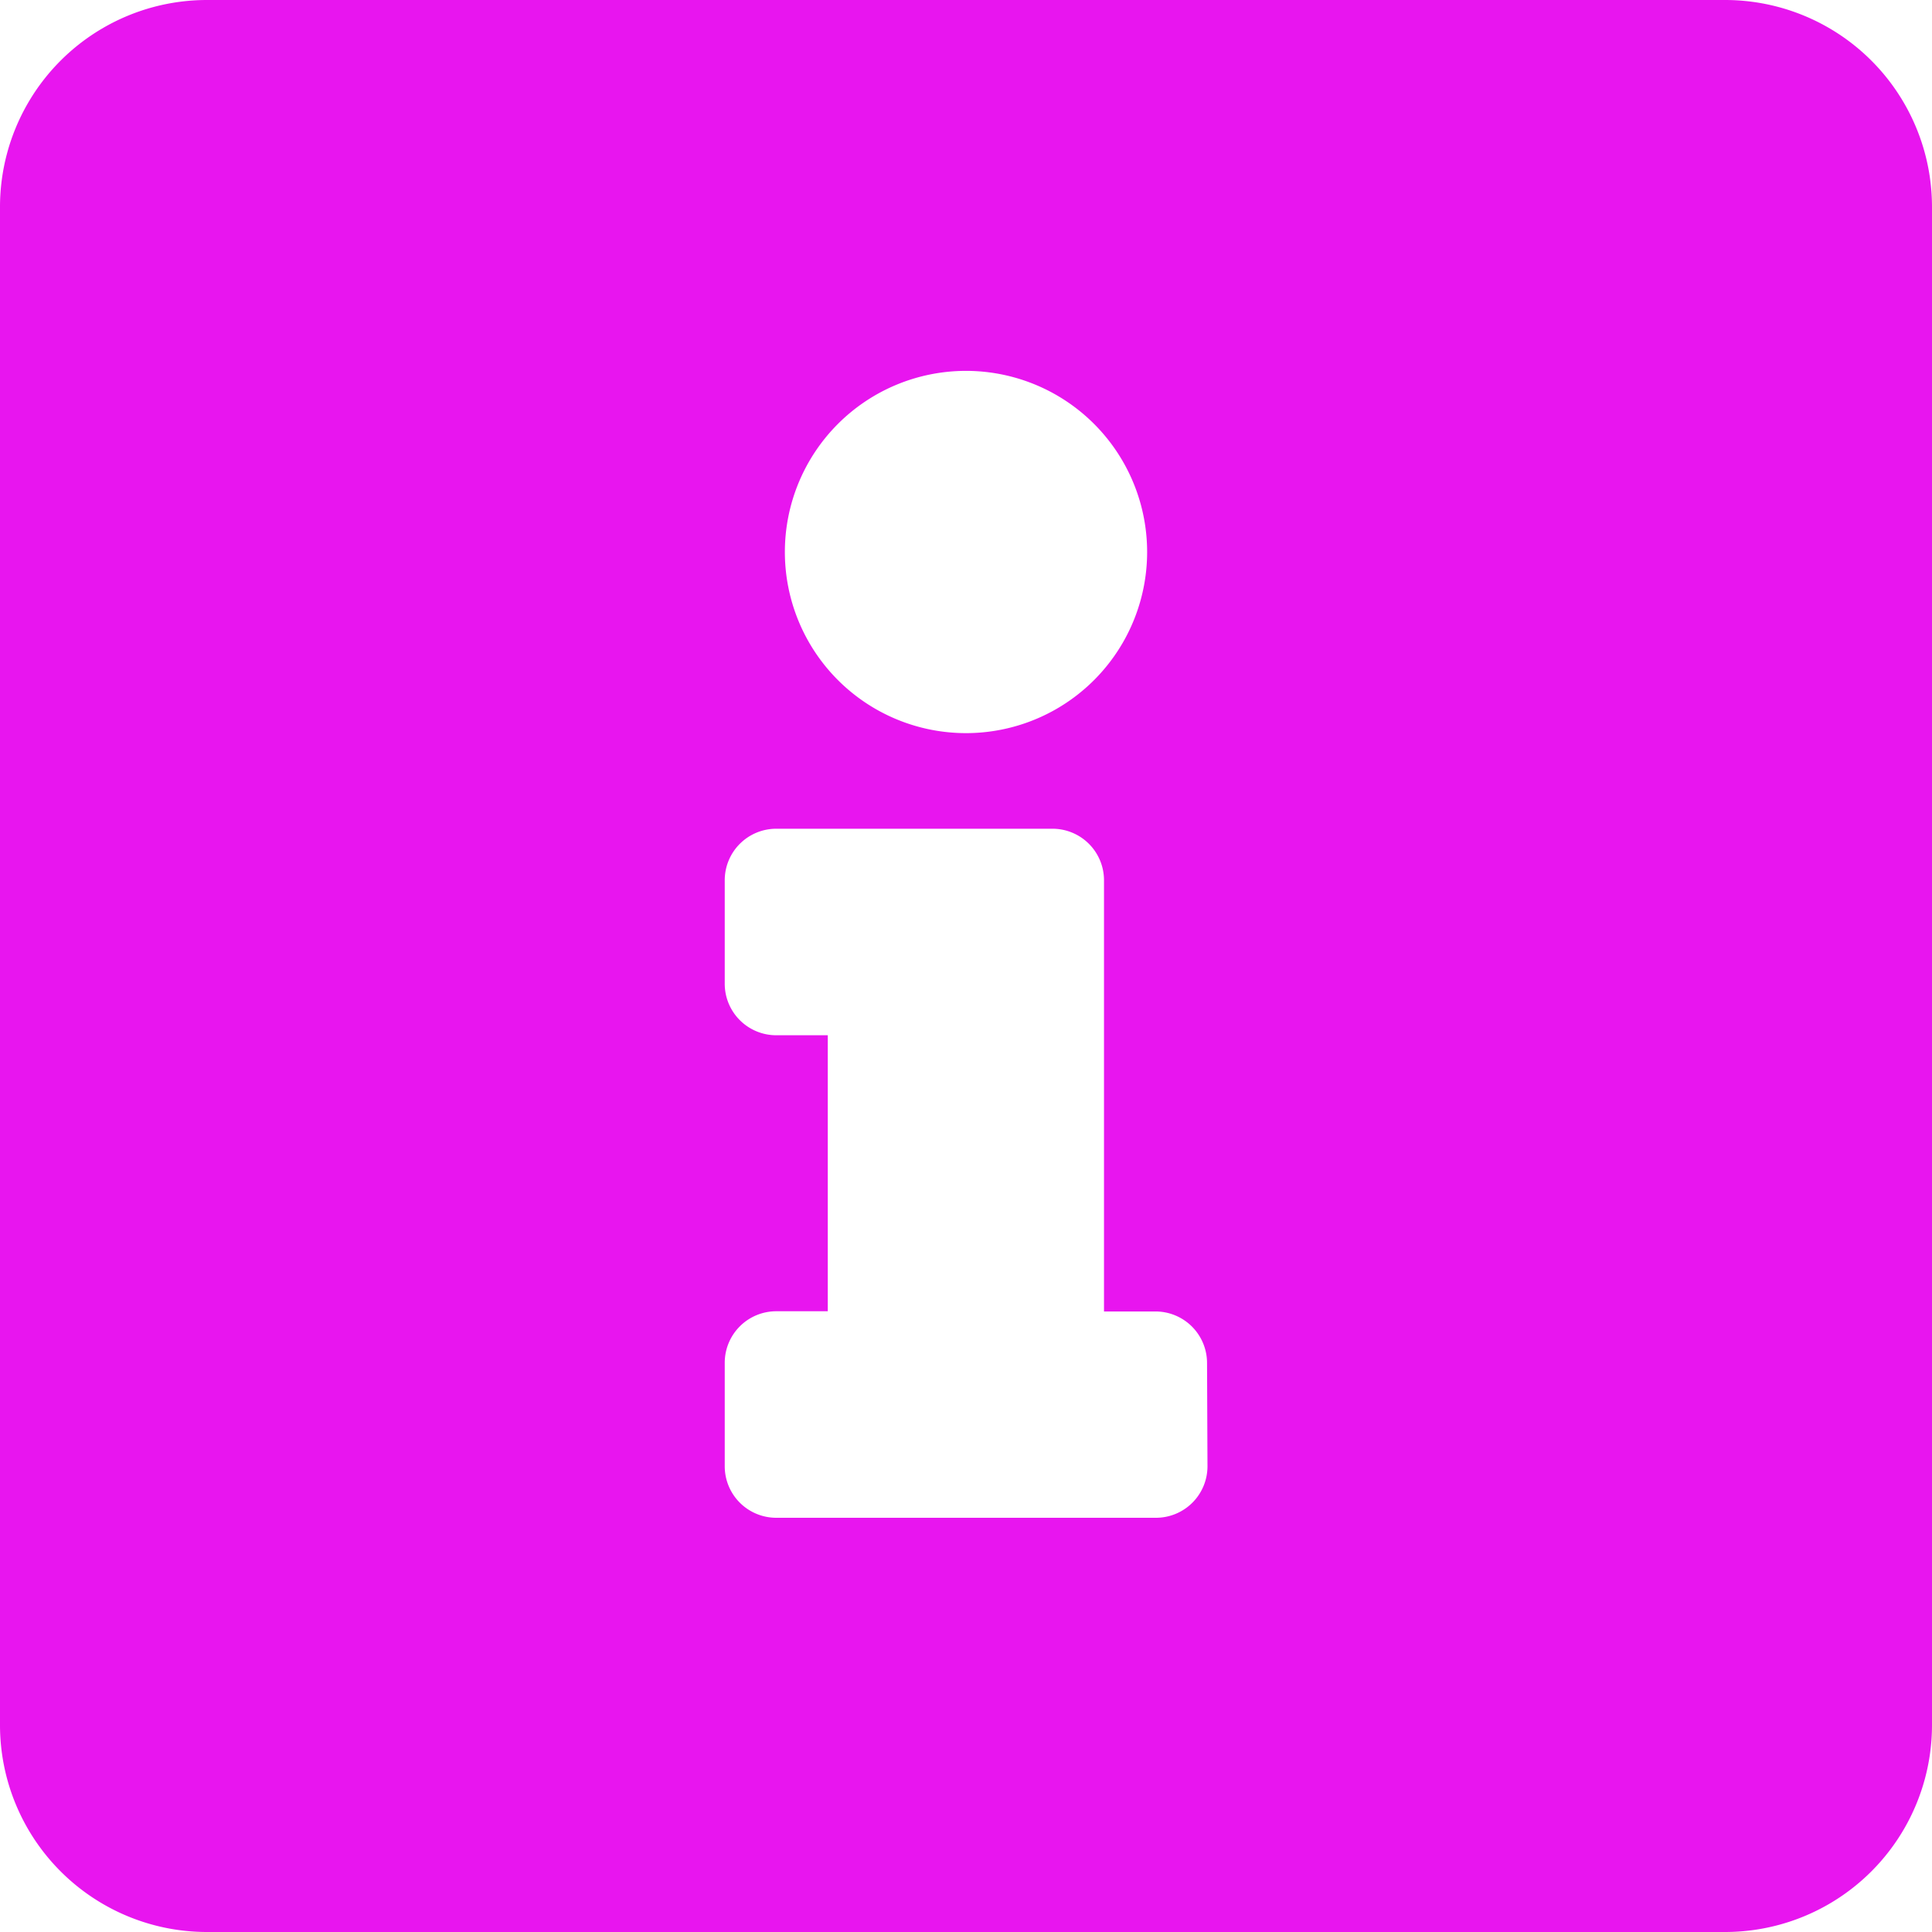 <svg xmlns="http://www.w3.org/2000/svg" width="26.25" height="26.25" viewBox="0 0 26.25 26.25"><path d="M23.437-24.375H2.812A2.812,2.812,0,0,0,0-21.562V-.937A2.812,2.812,0,0,0,2.812,1.875H23.437A2.812,2.812,0,0,0,26.25-.937V-21.562A2.812,2.812,0,0,0,23.437-24.375ZM13.125-19.336a2.461,2.461,0,0,1,2.461,2.461,2.461,2.461,0,0,1-2.461,2.461,2.461,2.461,0,0,1-2.461-2.461A2.461,2.461,0,0,1,13.125-19.336ZM16.406-4.453a.7.7,0,0,1-.7.7H10.547a.7.7,0,0,1-.7-.7V-5.859a.7.7,0,0,1,.7-.7h.7v-3.75h-.7a.7.7,0,0,1-.7-.7v-1.406a.7.7,0,0,1,.7-.7H14.3a.7.7,0,0,1,.7.7v5.859h.7a.7.7,0,0,1,.7.7Z" transform="translate(0 24.375)" fill="#e815ef"/></svg>